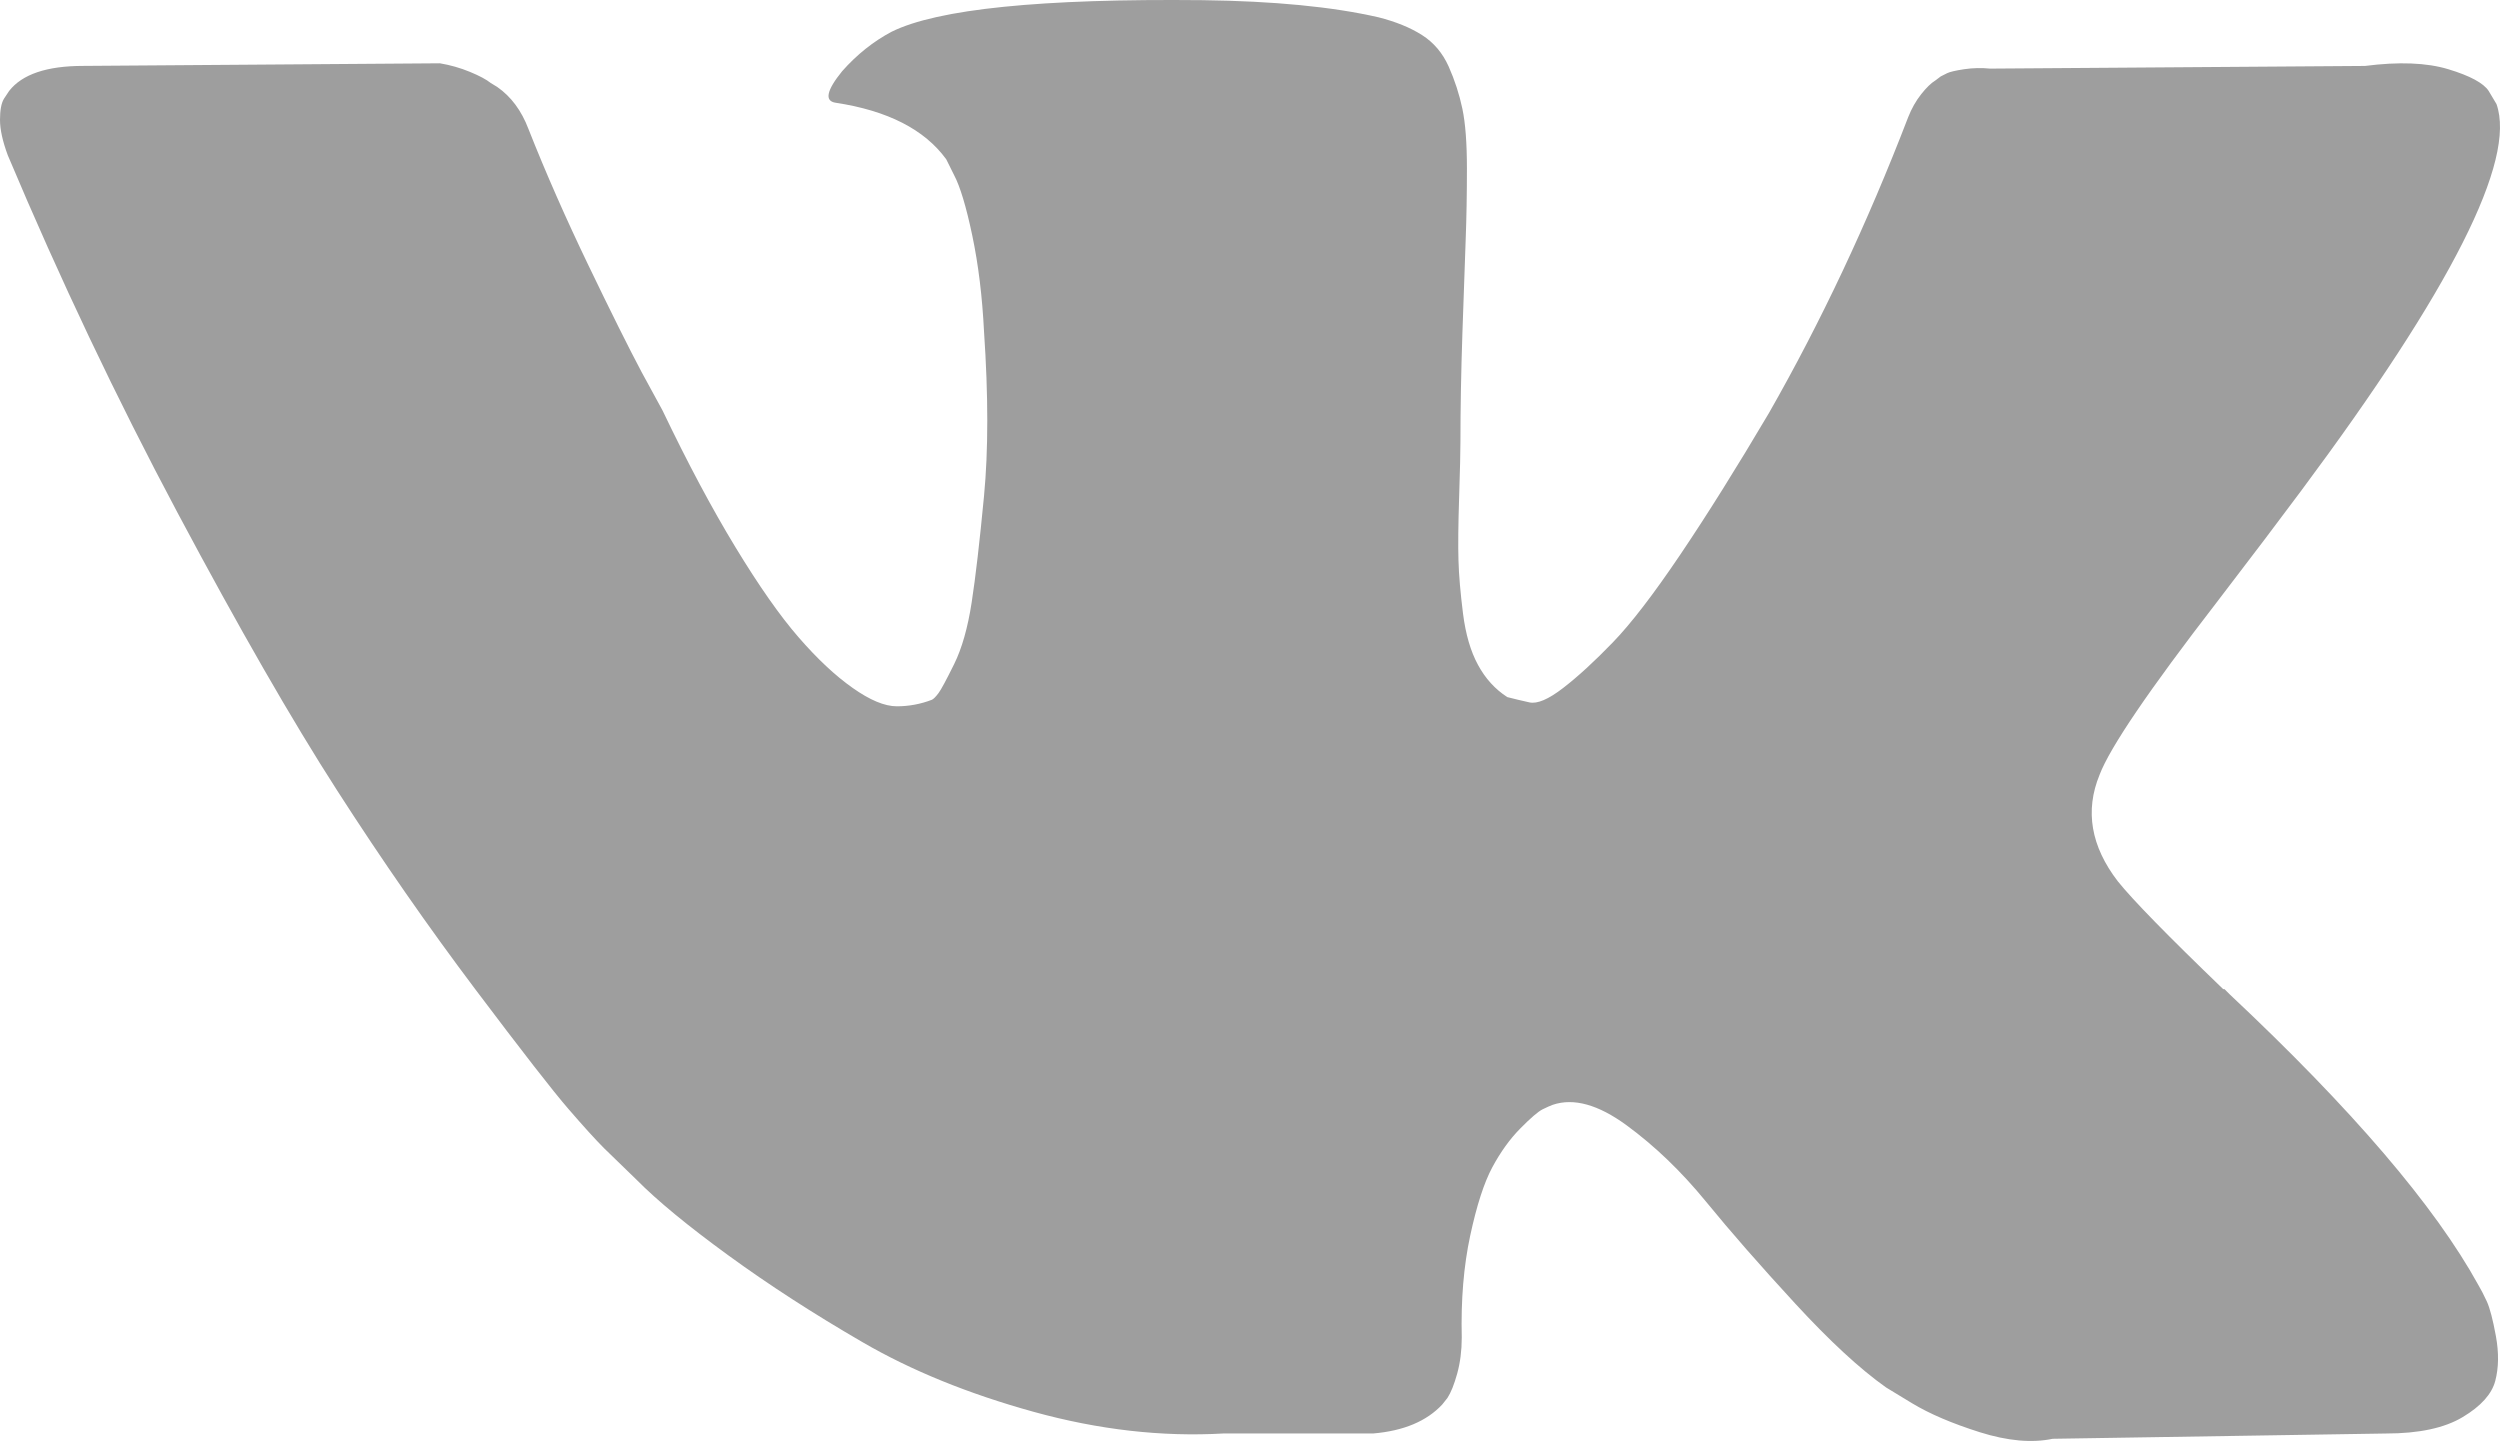 <?xml version="1.0" encoding="UTF-8"?> <svg xmlns="http://www.w3.org/2000/svg" width="144" height="83" viewBox="0 0 144 83" fill="none"><path d="M127.678 34.7C129.726 32.026 131.351 29.881 132.552 28.262C141.199 16.648 144.946 9.23 143.798 5.995L143.347 5.238C143.048 4.783 142.271 4.365 141.023 3.987C139.773 3.609 138.174 3.548 136.225 3.798L114.633 3.952C114.133 3.901 113.633 3.913 113.133 3.987C112.633 4.063 112.309 4.141 112.158 4.214C112.007 4.291 111.883 4.353 111.784 4.403L111.484 4.63C111.234 4.781 110.96 5.047 110.66 5.427C110.36 5.806 110.109 6.246 109.91 6.753C107.561 12.862 104.887 18.544 101.888 23.795C100.038 26.926 98.338 29.642 96.791 31.936C95.241 34.236 93.941 35.927 92.891 37.01C91.842 38.096 90.892 38.968 90.043 39.623C89.192 40.282 88.543 40.557 88.094 40.457C87.644 40.357 87.219 40.257 86.82 40.153C86.119 39.7 85.556 39.082 85.133 38.298C84.707 37.517 84.421 36.532 84.27 35.345C84.121 34.159 84.032 33.136 84.008 32.276C83.982 31.418 83.995 30.207 84.046 28.64C84.096 27.074 84.121 26.016 84.121 25.459C84.121 23.542 84.159 21.459 84.234 19.211C84.308 16.965 84.371 15.184 84.421 13.871C84.471 12.56 84.495 11.17 84.495 9.705C84.495 8.243 84.408 7.092 84.232 6.258C84.056 5.427 83.793 4.619 83.445 3.835C83.095 3.054 82.583 2.447 81.907 2.019C81.232 1.589 80.396 1.249 79.396 0.995C76.746 0.388 73.372 0.063 69.275 0.01C59.977 -0.087 54.004 0.518 51.355 1.829C50.306 2.386 49.356 3.142 48.507 4.102C47.606 5.214 47.482 5.821 48.132 5.918C51.132 6.373 53.255 7.46 54.504 9.176L54.955 10.084C55.304 10.743 55.654 11.904 56.004 13.57C56.354 15.236 56.579 17.078 56.68 19.099C56.93 22.785 56.93 25.939 56.68 28.567C56.43 31.194 56.193 33.237 55.968 34.699C55.743 36.164 55.405 37.35 54.956 38.258C54.506 39.169 54.207 39.725 54.056 39.927C53.905 40.127 53.781 40.255 53.682 40.305C53.031 40.556 52.357 40.683 51.657 40.683C50.957 40.683 50.108 40.328 49.108 39.621C48.108 38.917 47.07 37.943 45.997 36.706C44.921 35.47 43.711 33.739 42.36 31.516C41.011 29.297 39.61 26.67 38.161 23.641L36.963 21.443C36.213 20.032 35.188 17.973 33.888 15.272C32.589 12.571 31.438 9.959 30.44 7.432C30.039 6.373 29.44 5.566 28.641 5.009L28.267 4.781C28.017 4.58 27.616 4.365 27.066 4.139C26.515 3.912 25.942 3.748 25.341 3.646L4.798 3.796C2.699 3.796 1.275 4.278 0.526 5.238L0.226 5.691C0.074 5.945 0 6.35 0 6.904C0 7.46 0.151 8.141 0.45 8.947C3.45 16.069 6.712 22.936 10.234 29.548C13.759 36.164 16.82 41.492 19.419 45.531C22.018 49.574 24.667 53.383 27.367 56.969C30.067 60.554 31.853 62.85 32.727 63.859C33.601 64.871 34.288 65.629 34.789 66.132L36.663 67.951C37.861 69.162 39.624 70.614 41.949 72.306C44.273 73.999 46.846 75.665 49.672 77.304C52.495 78.946 55.782 80.282 59.53 81.319C63.278 82.356 66.927 82.772 70.476 82.568H79.098C80.848 82.418 82.172 81.864 83.071 80.902L83.371 80.524C83.569 80.223 83.758 79.755 83.933 79.124C84.107 78.494 84.197 77.798 84.197 77.042C84.145 74.872 84.31 72.912 84.684 71.172C85.058 69.43 85.483 68.118 85.959 67.232C86.434 66.351 86.97 65.605 87.571 64.998C88.17 64.391 88.594 64.028 88.846 63.901C89.096 63.777 89.296 63.688 89.445 63.635C90.644 63.231 92.056 63.623 93.681 64.809C95.305 65.998 96.83 67.459 98.256 69.202C99.679 70.945 101.391 72.9 103.391 75.072C105.389 77.243 107.139 78.858 108.639 79.918L110.139 80.83C111.138 81.434 112.436 81.989 114.037 82.496C115.636 82.999 117.037 83.126 118.235 82.874L137.429 82.57C139.328 82.57 140.803 82.255 141.853 81.623C142.902 80.996 143.527 80.297 143.727 79.541C143.926 78.783 143.939 77.929 143.765 76.967C143.59 76.008 143.414 75.34 143.241 74.962C143.065 74.584 142.903 74.266 142.752 74.015C140.252 69.471 135.479 63.89 128.432 57.276L128.281 57.125L128.207 57.048L128.132 56.975H128.057C124.857 53.894 122.834 51.824 121.985 50.762C120.435 48.745 120.084 46.7 120.935 44.629C121.531 43.059 123.779 39.751 127.678 34.7Z" fill="#9E9E9E"></path></svg> 